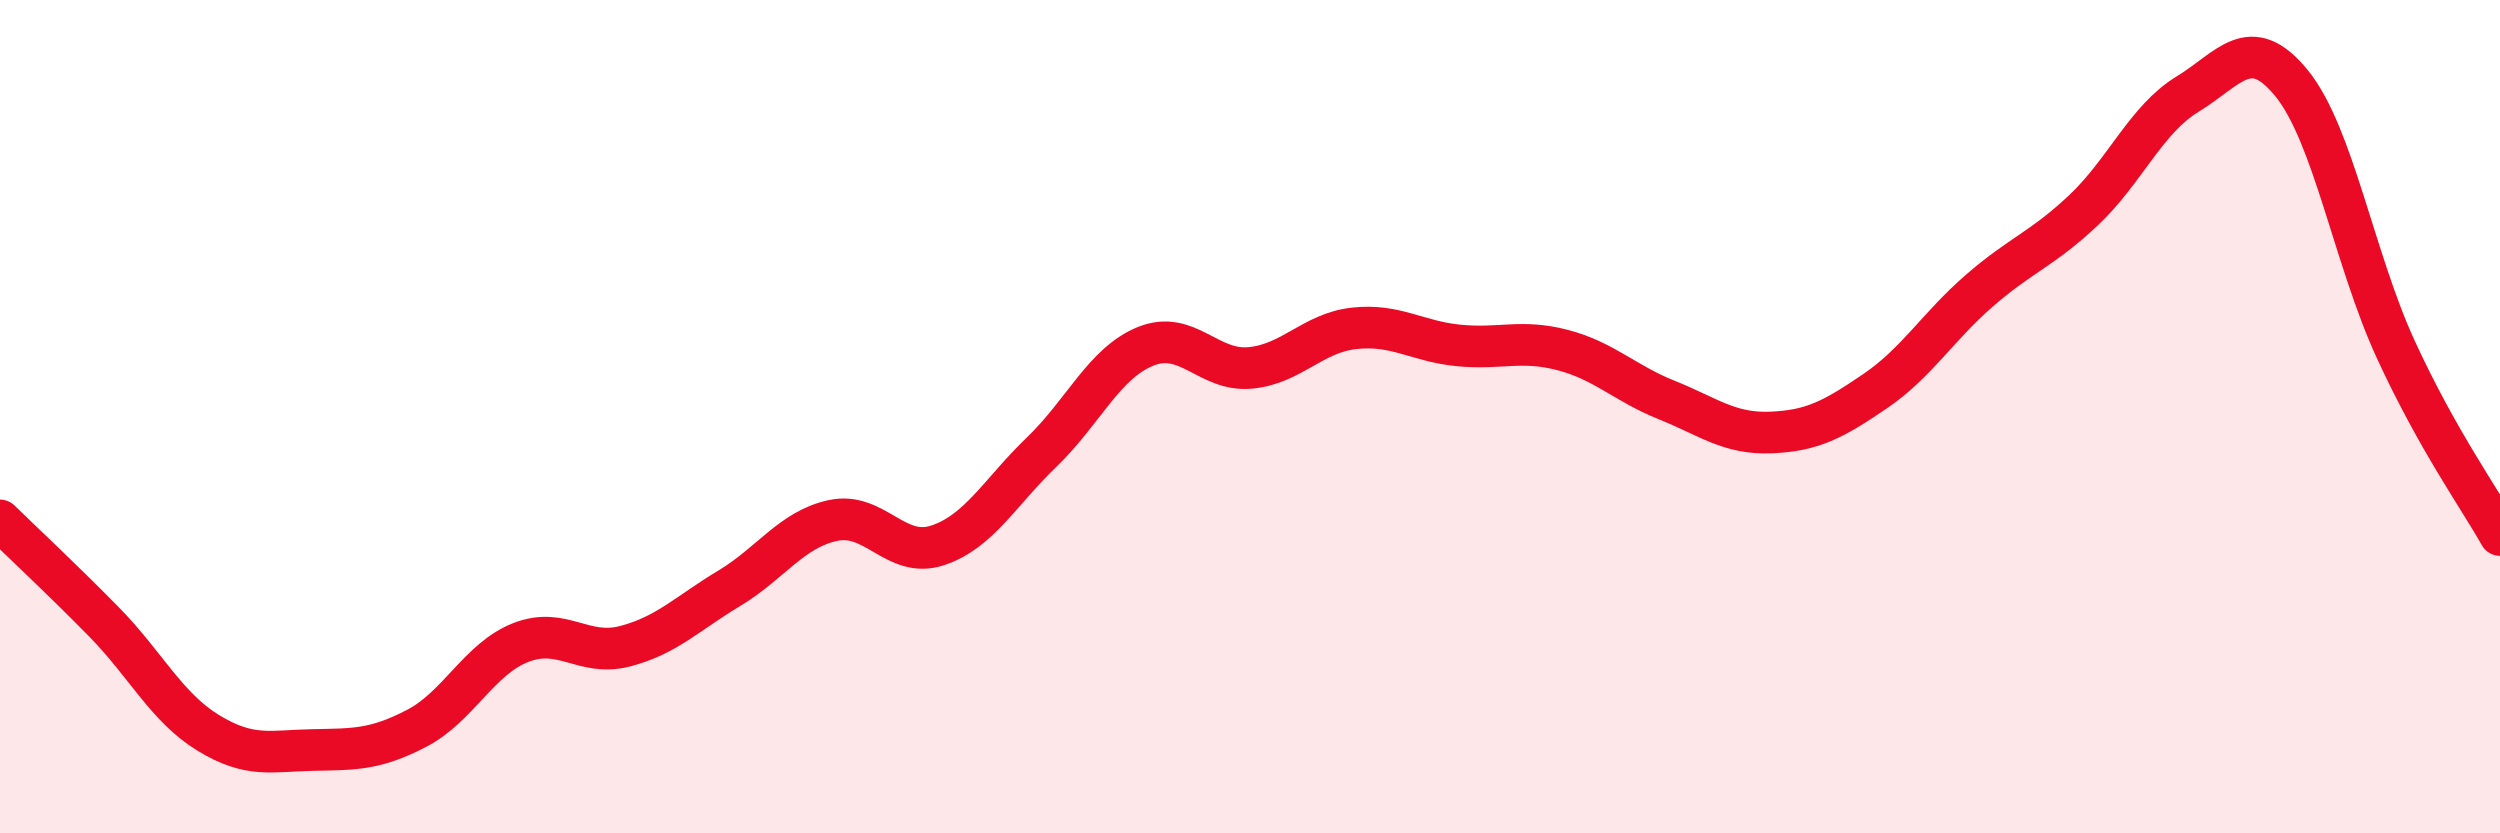 
    <svg width="60" height="20" viewBox="0 0 60 20" xmlns="http://www.w3.org/2000/svg">
      <path
        d="M 0,12.49 C 0.5,12.98 1.5,13.91 2.5,14.93 C 3.5,15.95 4,16.98 5,17.59 C 6,18.2 6.5,18.02 7.5,18 C 8.5,17.98 9,18 10,17.48 C 11,16.96 11.5,15.81 12.5,15.42 C 13.5,15.03 14,15.77 15,15.51 C 16,15.25 16.5,14.72 17.5,14.12 C 18.5,13.52 19,12.7 20,12.49 C 21,12.28 21.5,13.42 22.5,13.09 C 23.5,12.76 24,11.81 25,10.85 C 26,9.89 26.5,8.71 27.5,8.31 C 28.5,7.91 29,8.92 30,8.83 C 31,8.74 31.5,7.99 32.5,7.88 C 33.5,7.77 34,8.19 35,8.29 C 36,8.39 36.5,8.14 37.5,8.4 C 38.5,8.66 39,9.2 40,9.6 C 41,10 41.5,10.42 42.5,10.38 C 43.5,10.34 44,10.07 45,9.39 C 46,8.71 46.5,7.85 47.5,6.98 C 48.5,6.11 49,5.99 50,5.05 C 51,4.11 51.5,2.87 52.5,2.26 C 53.5,1.65 54,0.77 55,2 C 56,3.23 56.5,6.22 57.5,8.39 C 58.5,10.56 59.5,11.95 60,12.84L60 20L0 20Z"
        fill="#EB0A25"
        opacity="0.1"
        stroke-linecap="round"
        stroke-linejoin="round"
      />
      <path
        d="M 0,12.49 C 0.5,12.98 1.5,13.91 2.5,14.93 C 3.5,15.95 4,16.98 5,17.59 C 6,18.2 6.5,18.02 7.5,18 C 8.5,17.98 9,18 10,17.48 C 11,16.96 11.5,15.81 12.5,15.42 C 13.5,15.03 14,15.77 15,15.51 C 16,15.25 16.5,14.72 17.5,14.12 C 18.5,13.52 19,12.7 20,12.49 C 21,12.28 21.5,13.42 22.5,13.09 C 23.5,12.76 24,11.81 25,10.85 C 26,9.89 26.5,8.71 27.5,8.31 C 28.5,7.91 29,8.92 30,8.83 C 31,8.74 31.5,7.99 32.5,7.88 C 33.5,7.77 34,8.19 35,8.29 C 36,8.39 36.5,8.14 37.5,8.4 C 38.5,8.66 39,9.2 40,9.6 C 41,10 41.5,10.42 42.5,10.38 C 43.5,10.34 44,10.07 45,9.39 C 46,8.71 46.5,7.85 47.5,6.98 C 48.5,6.11 49,5.99 50,5.05 C 51,4.11 51.5,2.87 52.5,2.26 C 53.5,1.65 54,0.77 55,2 C 56,3.23 56.5,6.22 57.5,8.39 C 58.5,10.56 59.5,11.95 60,12.84"
        stroke="#EB0A25"
        stroke-width="1"
        fill="none"
        stroke-linecap="round"
        stroke-linejoin="round"
      />
    </svg>
  